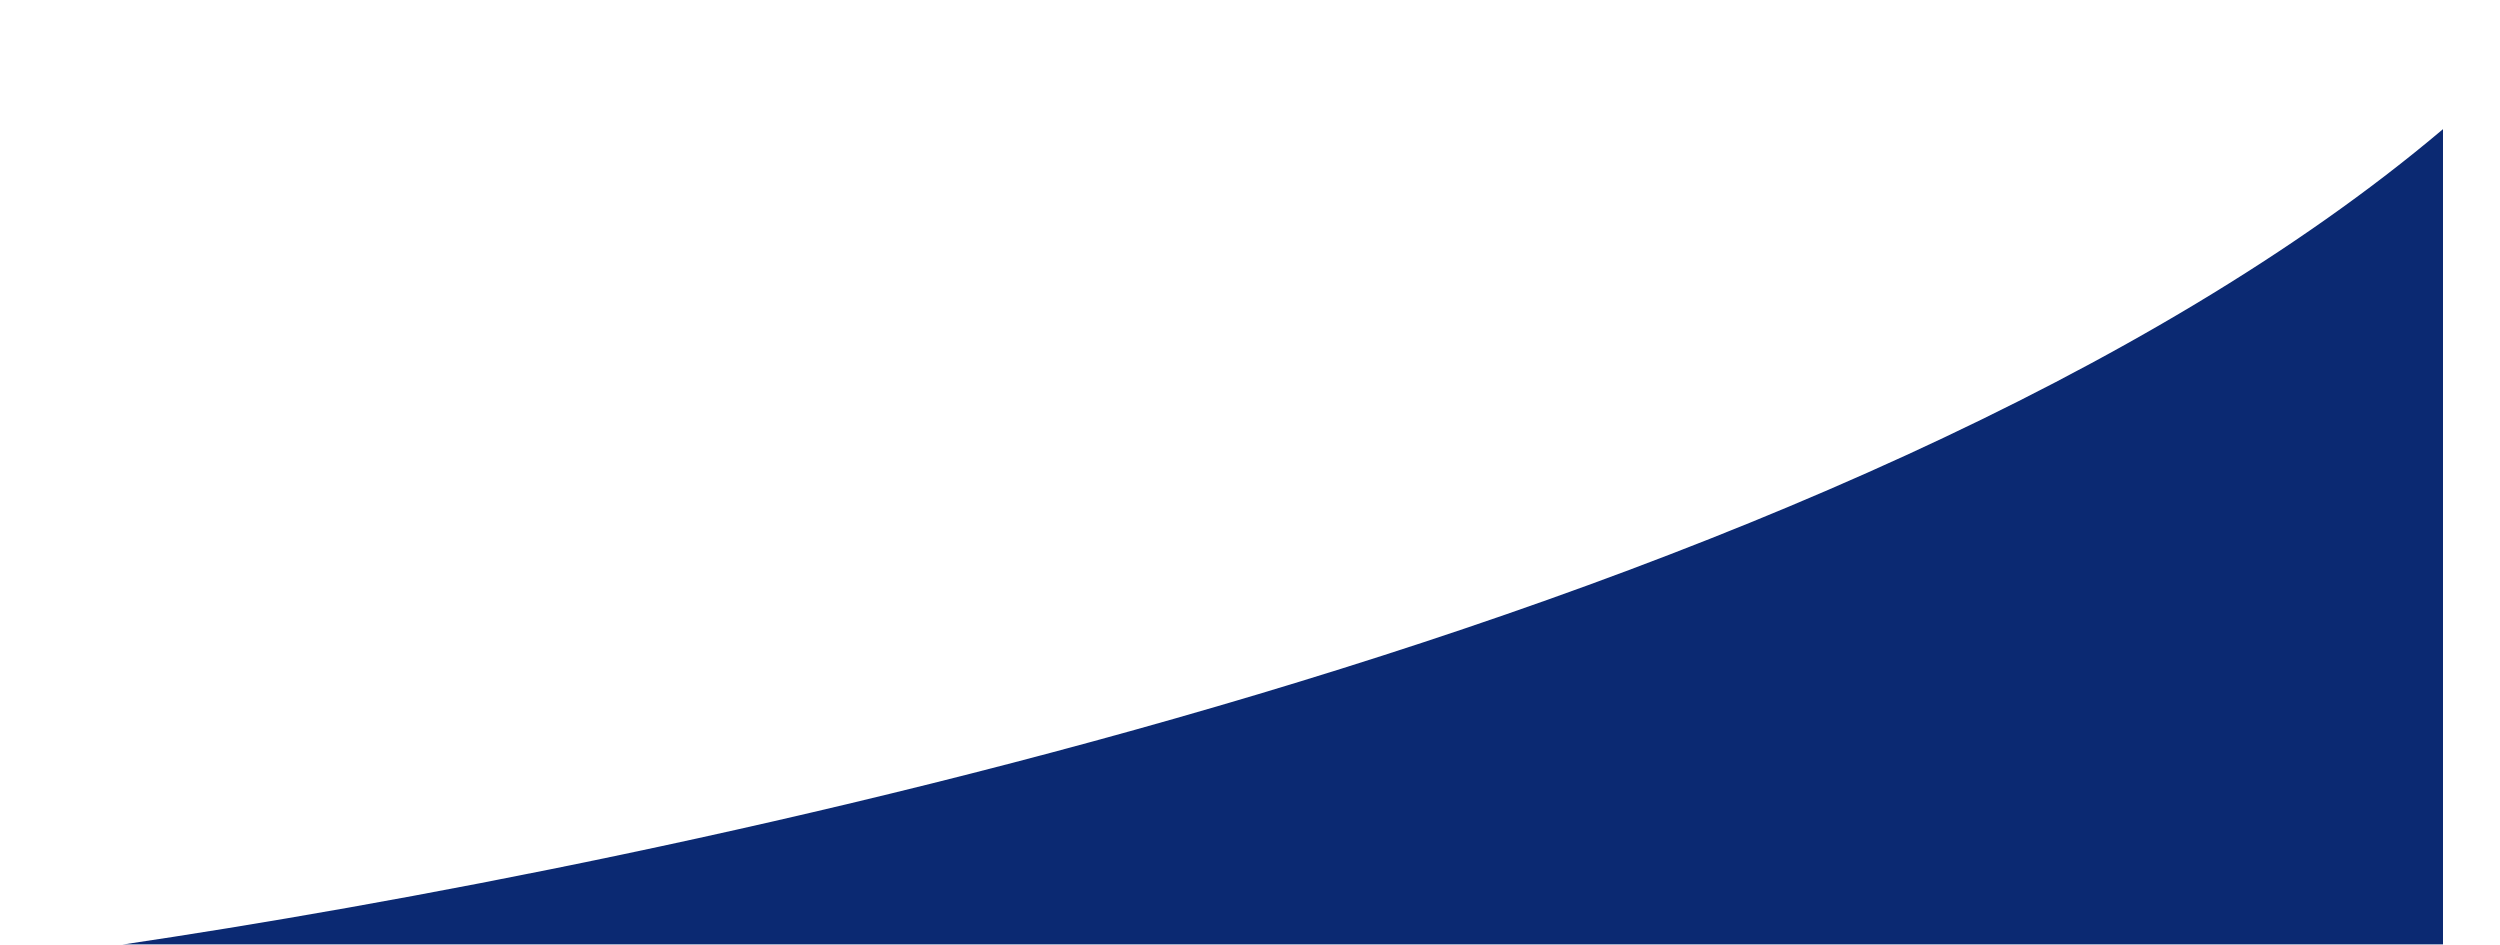 <svg width="307" height="116" viewBox="0 0 307 116" fill="none" xmlns="http://www.w3.org/2000/svg">
<g filter="url(#filter0_d_7518_116111)">
<path d="M307 15.86C234.82 76.876 86.233 106.487 22 116H307V15.86Z" fill="#0B2972"/>
</g>
<defs>
<filter id="filter0_d_7518_116111" x="0" y="0.86" width="315" height="130.14" filterUnits="userSpaceOnUse" color-interpolation-filters="sRGB">
<feFlood flood-opacity="0" result="BackgroundImageFix"/>
<feColorMatrix in="SourceAlpha" type="matrix" values="0 0 0 0 0 0 0 0 0 0 0 0 0 0 0 0 0 0 127 0" result="hardAlpha"/>
<feOffset dx="-7"/>
<feGaussianBlur stdDeviation="7.5"/>
<feComposite in2="hardAlpha" operator="out"/>
<feColorMatrix type="matrix" values="0 0 0 0 0.362 0 0 0 0 0.362 0 0 0 0 0.362 0 0 0 0.2 0"/>
<feBlend mode="normal" in2="BackgroundImageFix" result="effect1_dropShadow_7518_116111"/>
<feBlend mode="normal" in="SourceGraphic" in2="effect1_dropShadow_7518_116111" result="shape"/>
</filter>
</defs>
</svg>

